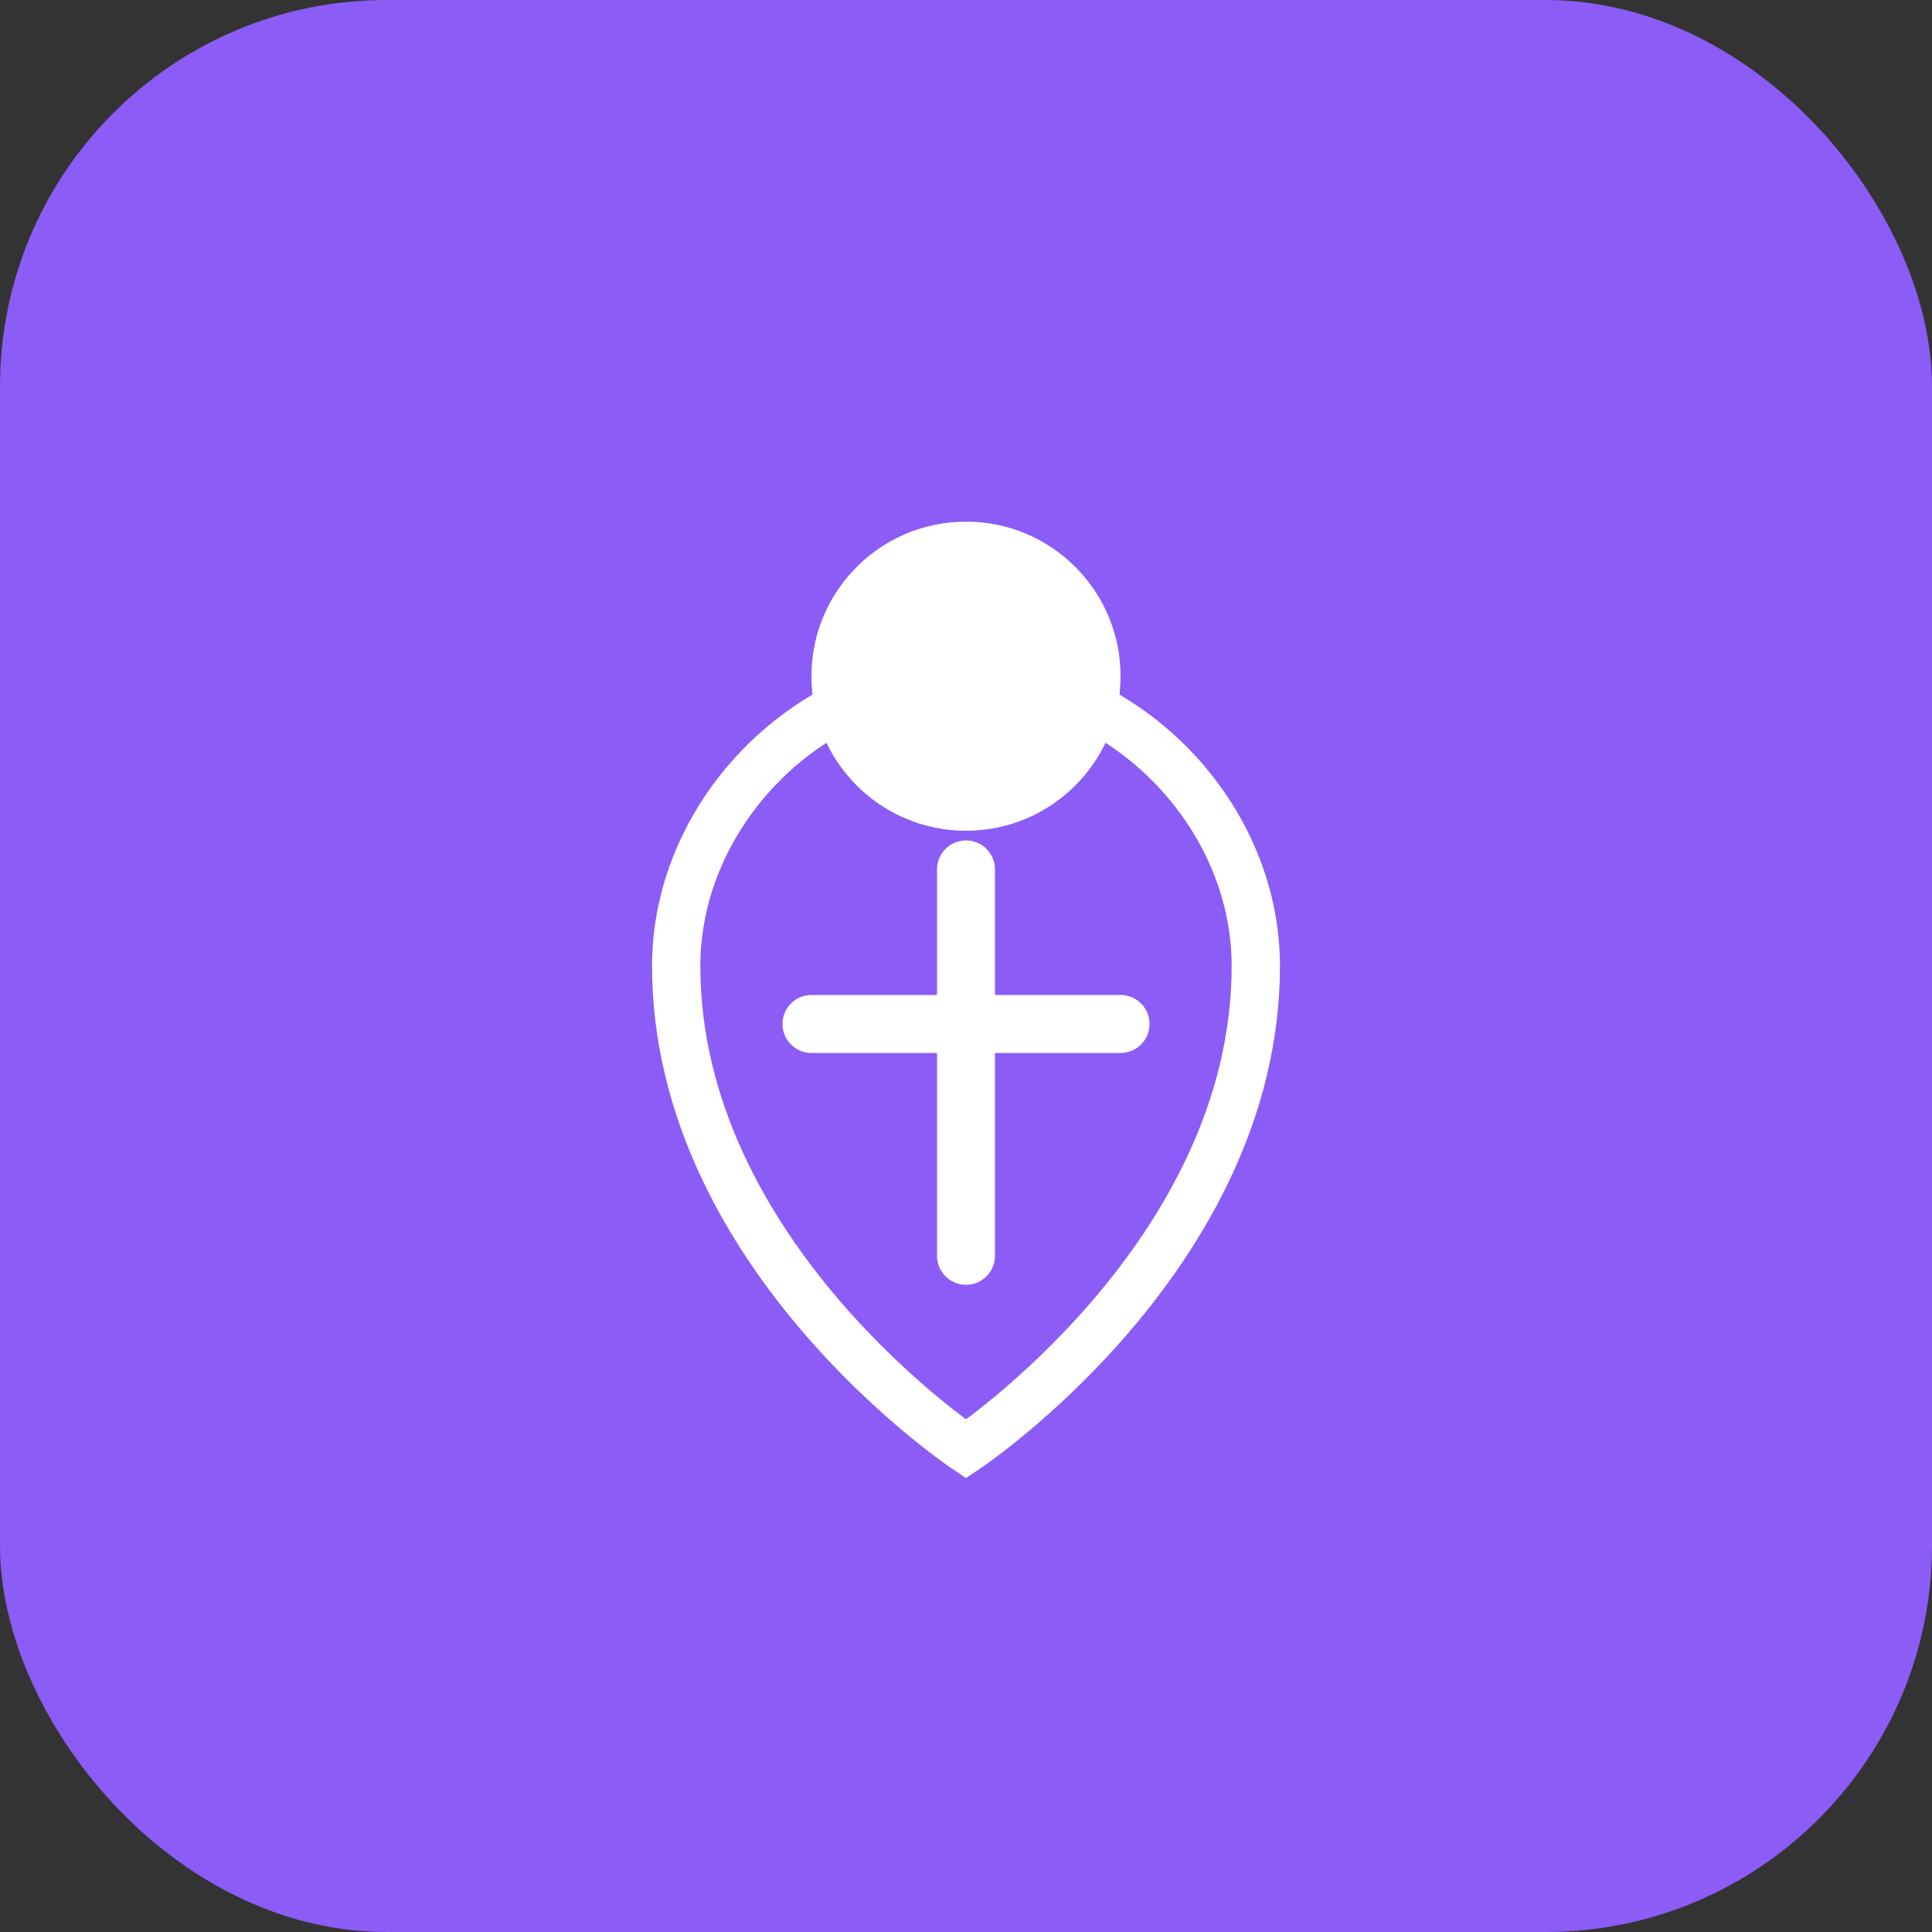 <svg width="100" height="100" viewBox="0 0 100 100" fill="none" xmlns="http://www.w3.org/2000/svg">
  <rect x="0" y="0" width="100" height="100" fill="#333333" stroke="none"/>
  <rect width="100" height="100" rx="20" fill="#8B5CF6"/>
  <circle cx="50" cy="35" r="8" fill="white"/>
  <path d="M50 45 L50 65 M42 53 L58 53" stroke="white" stroke-width="3" stroke-linecap="round"/>
  <path d="M50 75 C50 75, 35 65, 35 50 C35 42, 42 35, 50 35 C58 35, 65 42, 65 50 C65 65, 50 75, 50 75 Z" stroke="white" stroke-width="2.5" fill="none"/>
</svg>
